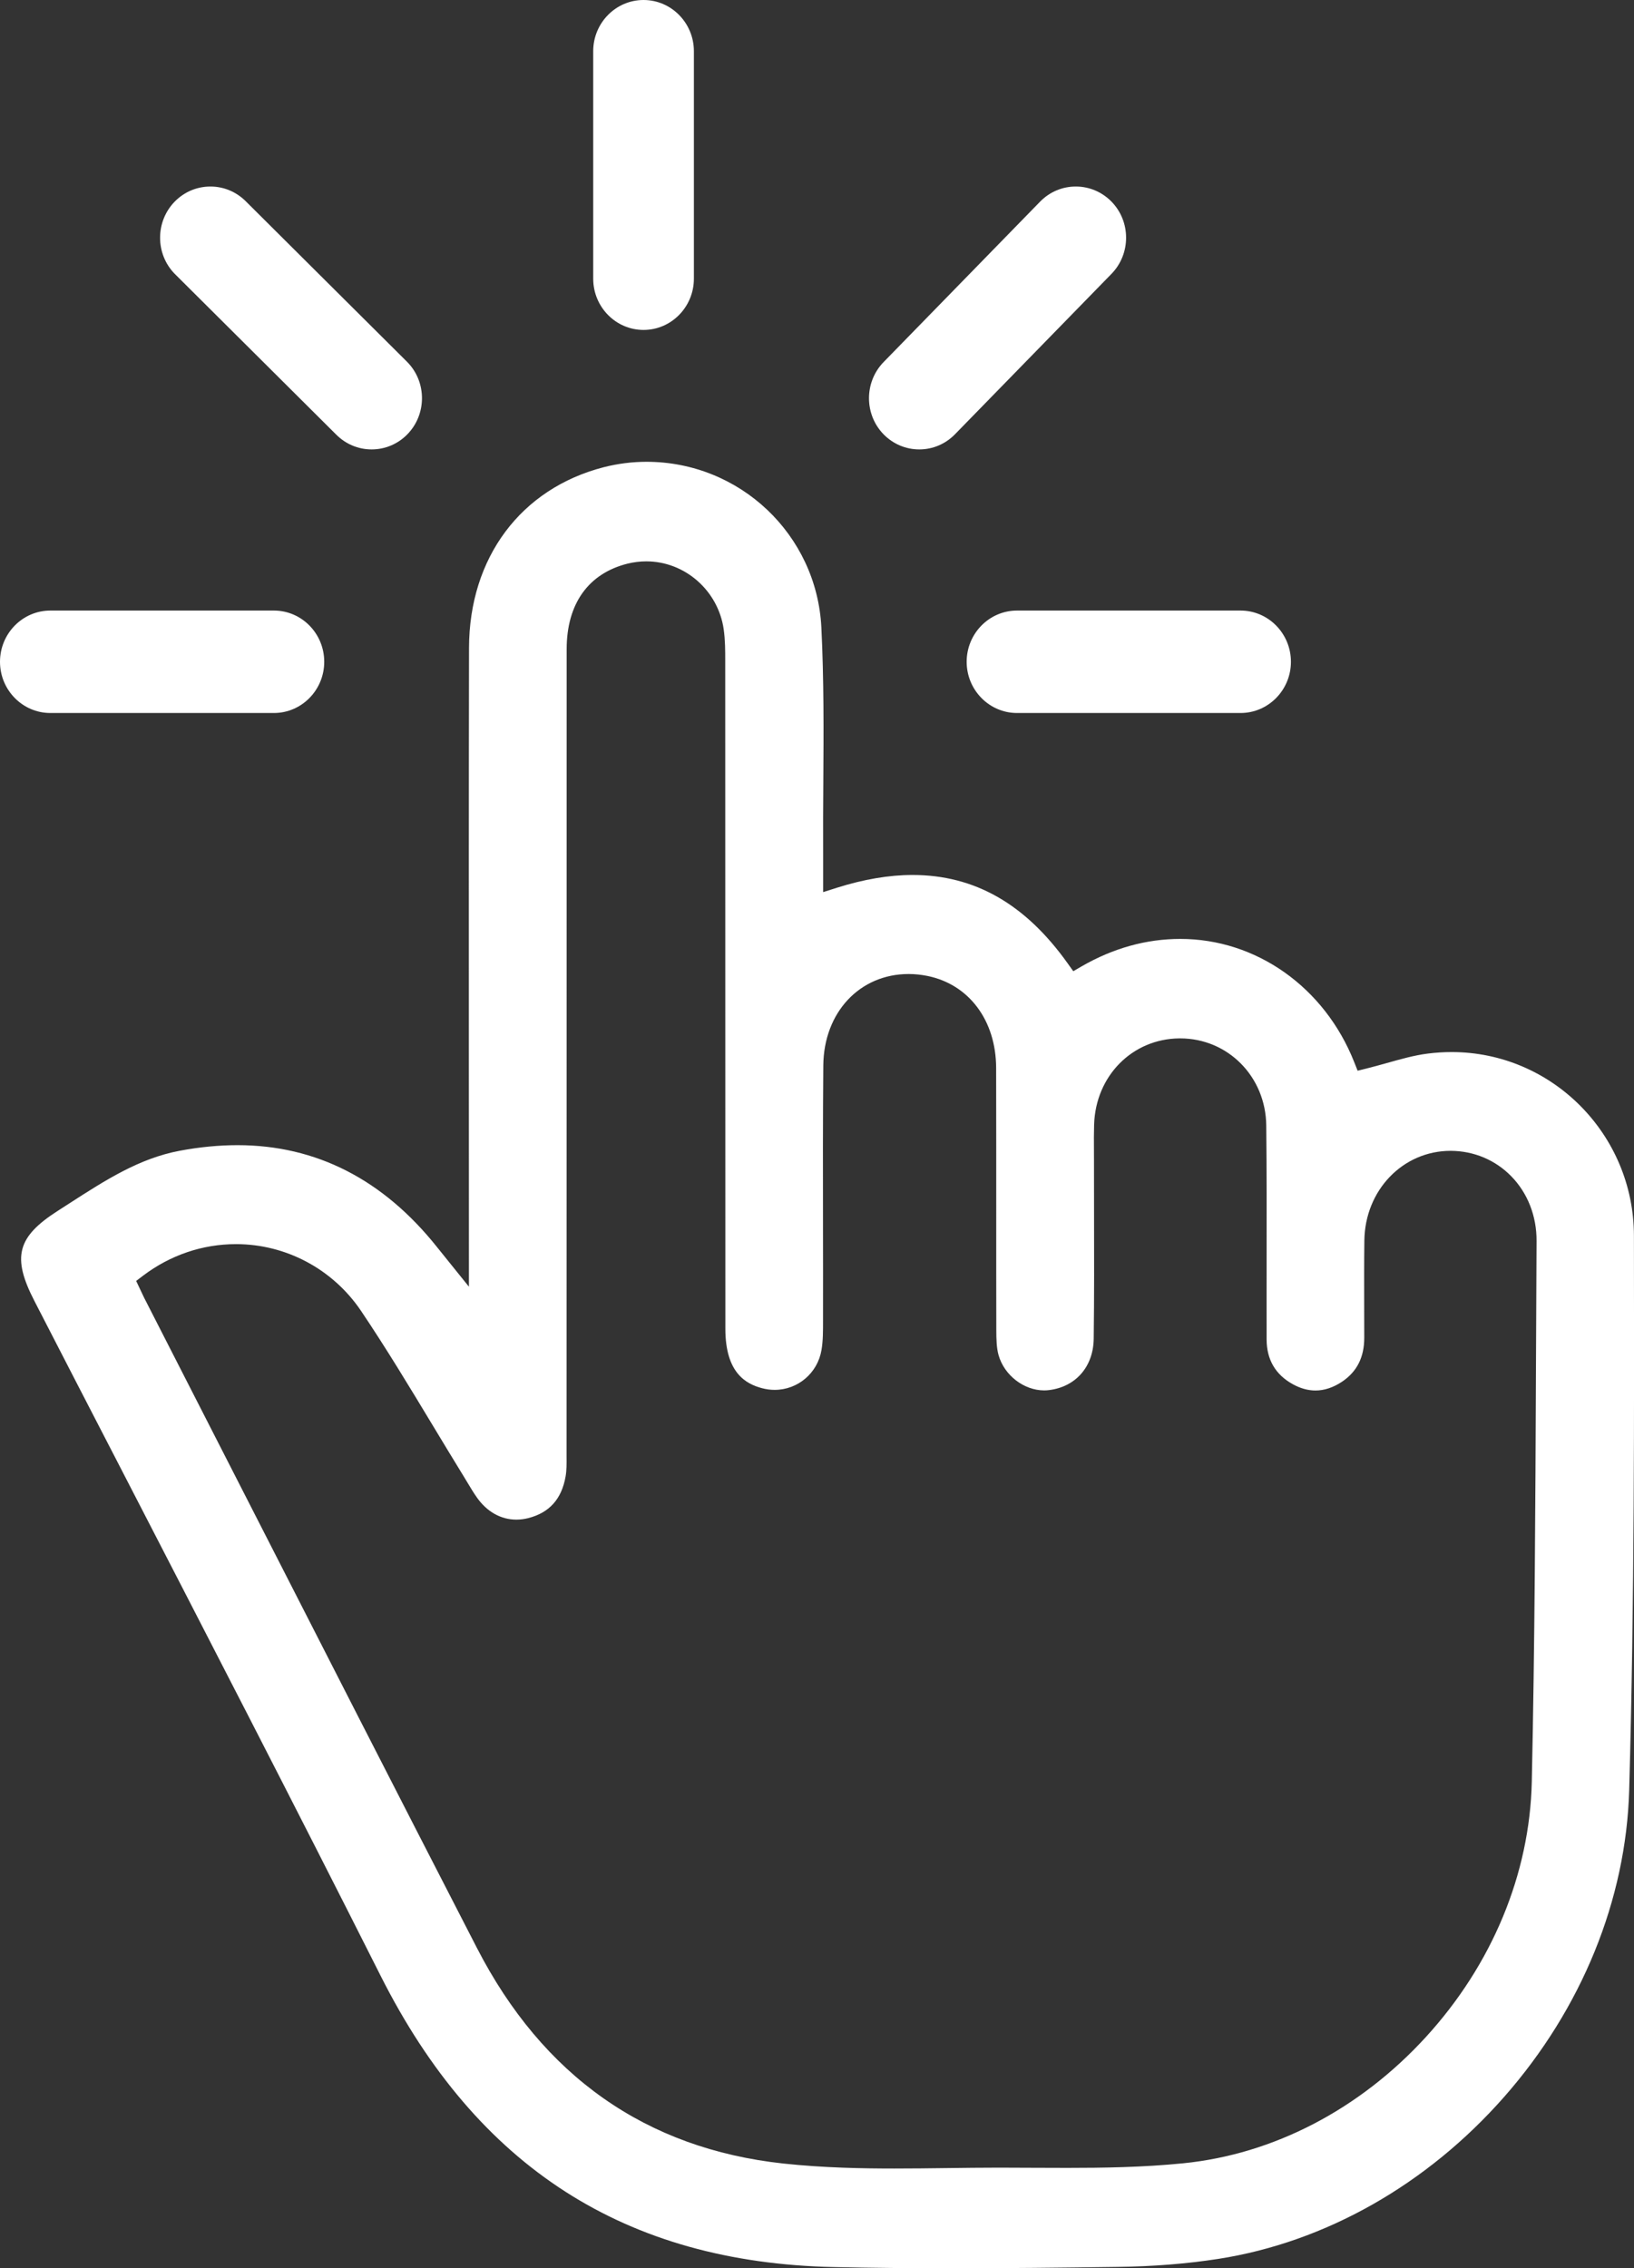 <svg width="49" height="68" viewBox="0 0 49 68" fill="none" xmlns="http://www.w3.org/2000/svg">
<rect x="0" y="0" width="49" height="68" fill="#333333" stroke="none"/>
<g clip-path="url(#clip0_2120_26081)">
<path d="M28.604 68C27.289 68 26.113 67.989 25.009 67.965C18.754 67.83 14.308 64.975 11.416 59.236C8.824 54.09 6.134 48.886 3.535 43.852C2.699 42.236 1.863 40.618 1.031 39C0.354 37.688 0.511 37.082 1.731 36.301C1.849 36.227 1.965 36.151 2.082 36.075C3.158 35.382 4.173 34.726 5.393 34.498C5.989 34.386 6.571 34.331 7.124 34.331C9.481 34.331 11.494 35.361 13.109 37.391C13.169 37.467 13.498 37.874 13.498 37.874L14.062 38.574C14.062 38.574 14.062 33.514 14.06 31.822C14.059 27.757 14.057 23.555 14.065 19.423C14.07 16.719 15.619 14.644 18.11 14.005C18.528 13.899 18.959 13.844 19.387 13.844C22.187 13.844 24.491 16.026 24.631 18.81C24.708 20.357 24.699 21.939 24.689 23.469C24.684 24.156 24.68 24.866 24.684 25.566C24.684 25.724 24.684 25.882 24.684 26.052V26.745L25.096 26.614C25.897 26.361 26.661 26.231 27.365 26.231C29.225 26.231 30.747 27.098 32.018 28.882L32.185 29.116L32.433 28.972C33.378 28.426 34.375 28.148 35.395 28.148C37.675 28.148 39.721 29.598 40.609 31.839L40.712 32.099L40.979 32.033C41.179 31.983 41.38 31.927 41.578 31.872C42.004 31.752 42.407 31.637 42.818 31.585C43.056 31.555 43.297 31.54 43.534 31.54C46.543 31.54 48.993 34.01 48.998 37.043C49.006 42.179 49.015 48.001 48.856 53.66C48.764 56.951 47.433 60.218 45.108 62.861C42.792 65.493 39.746 67.219 36.531 67.72C35.592 67.866 34.572 67.947 33.501 67.96C31.755 67.984 30.182 68 28.604 68ZM7.079 37.298C6.073 37.298 5.111 37.625 4.294 38.241L4.083 38.401L4.245 38.743C4.273 38.805 4.296 38.853 4.321 38.903C5.279 40.775 6.235 42.648 7.192 44.519C9.518 49.072 11.922 53.778 14.303 58.4C16.28 62.239 19.37 64.412 23.485 64.86C24.704 64.992 25.908 65.01 26.82 65.01C27.346 65.01 27.873 65.004 28.399 64.997C28.911 64.991 29.421 64.984 29.931 64.984H29.978C30.315 64.984 30.652 64.986 30.991 64.988C31.329 64.989 31.669 64.991 32.007 64.991C33.05 64.991 34.278 64.975 35.484 64.853C38.191 64.582 40.776 63.237 42.76 61.067C44.746 58.895 45.874 56.178 45.935 53.416C46.025 49.284 46.043 45.08 46.06 41.017C46.065 39.745 46.071 38.475 46.078 37.203C46.082 36.458 45.812 35.768 45.32 35.264C44.84 34.773 44.195 34.503 43.501 34.501C42.066 34.501 40.93 35.684 40.914 37.195C40.906 37.85 40.908 38.514 40.909 39.156C40.909 39.471 40.911 39.786 40.911 40.101C40.911 40.691 40.692 41.122 40.244 41.423C39.981 41.597 39.715 41.686 39.449 41.686C39.224 41.686 38.995 41.623 38.768 41.497C38.248 41.211 37.984 40.759 37.983 40.154C37.981 39.372 37.983 38.59 37.983 37.808C37.984 36.474 37.987 35.097 37.972 33.74C37.956 32.276 36.823 31.13 35.391 31.13H35.364C33.955 31.144 32.856 32.253 32.81 33.711C32.802 33.963 32.803 34.215 32.805 34.459C32.805 34.556 32.806 34.653 32.806 34.75C32.806 35.288 32.808 35.825 32.808 36.363C32.811 37.597 32.814 38.874 32.798 40.13C32.789 40.967 32.265 41.573 31.464 41.673C31.415 41.68 31.364 41.683 31.313 41.683C30.703 41.683 30.115 41.229 29.945 40.626C29.883 40.406 29.878 40.146 29.877 39.878C29.874 38.68 29.875 37.483 29.875 36.285C29.875 34.861 29.875 33.438 29.872 32.014C29.867 30.593 29.06 29.512 27.813 29.258C27.624 29.22 27.435 29.2 27.249 29.2C25.779 29.2 24.704 30.352 24.689 31.939C24.675 33.562 24.677 35.211 24.68 36.806C24.681 37.685 24.683 38.562 24.681 39.441V39.582C24.681 39.896 24.683 40.19 24.635 40.471C24.518 41.164 23.927 41.667 23.228 41.667C23.099 41.667 22.972 41.649 22.845 41.615C22.376 41.489 21.752 41.166 21.752 39.834C21.75 36.723 21.75 33.611 21.75 30.5C21.75 26.938 21.75 23.377 21.748 19.815C21.748 19.507 21.748 19.188 21.702 18.865C21.536 17.705 20.538 16.829 19.381 16.829C19.192 16.829 19.001 16.853 18.816 16.898C17.641 17.194 16.993 18.104 16.993 19.463C16.992 23.82 16.992 28.177 16.992 32.536C16.992 36.203 16.992 39.868 16.99 43.535V43.669C16.992 43.879 16.993 44.078 16.961 44.262C16.842 44.941 16.475 45.35 15.84 45.512C15.721 45.542 15.601 45.557 15.484 45.557C15.023 45.557 14.605 45.323 14.305 44.899C14.205 44.757 14.114 44.608 14.019 44.448C13.979 44.384 13.941 44.317 13.901 44.253C13.587 43.742 13.277 43.23 12.967 42.716C12.282 41.58 11.572 40.405 10.818 39.286C9.974 38.045 8.576 37.298 7.079 37.298Z" fill="white"/>
<path d="M19.298 9.891C18.466 9.891 17.789 9.202 17.789 8.355V1.535C17.789 0.688 18.466 0 19.298 0C20.131 0 20.808 0.688 20.808 1.535V8.355C20.808 9.202 20.131 9.891 19.298 9.891Z" fill="white"/>
<path d="M1.509 21.375C0.677 21.375 0 20.686 0 19.84C0 18.993 0.677 18.304 1.509 18.304H8.214C9.047 18.304 9.723 18.993 9.723 19.84C9.723 20.686 9.047 21.375 8.214 21.375H1.509Z" fill="white"/>
<path d="M30.498 21.375C29.665 21.375 28.988 20.686 28.988 19.84C28.988 18.993 29.665 18.304 30.498 18.304H37.202C38.035 18.304 38.712 18.993 38.712 19.84C38.712 20.686 38.035 21.375 37.202 21.375H30.498Z" fill="white"/>
<path d="M27.567 13.473C27.164 13.473 26.785 13.313 26.5 13.024C25.912 12.426 25.912 11.452 26.5 10.852L31.194 6.041C31.479 5.752 31.857 5.592 32.261 5.592C32.664 5.592 33.042 5.752 33.328 6.041C33.916 6.639 33.916 7.613 33.328 8.213L28.633 13.024C28.349 13.313 27.969 13.473 27.567 13.473Z" fill="white"/>
<path d="M11.144 13.473C10.741 13.473 10.363 13.313 10.077 13.024L5.24 8.21C4.654 7.613 4.654 6.64 5.242 6.041C5.526 5.752 5.906 5.592 6.31 5.592C6.713 5.592 7.091 5.752 7.377 6.041L12.215 10.855C12.801 11.452 12.801 12.426 12.212 13.024C11.928 13.313 11.548 13.473 11.144 13.473Z" fill="white"/>
</g>
<defs>
<clipPath id="clip0_2120_26081">
<rect width="49" height="68" fill="white"/>
</clipPath>
</defs>
</svg>
